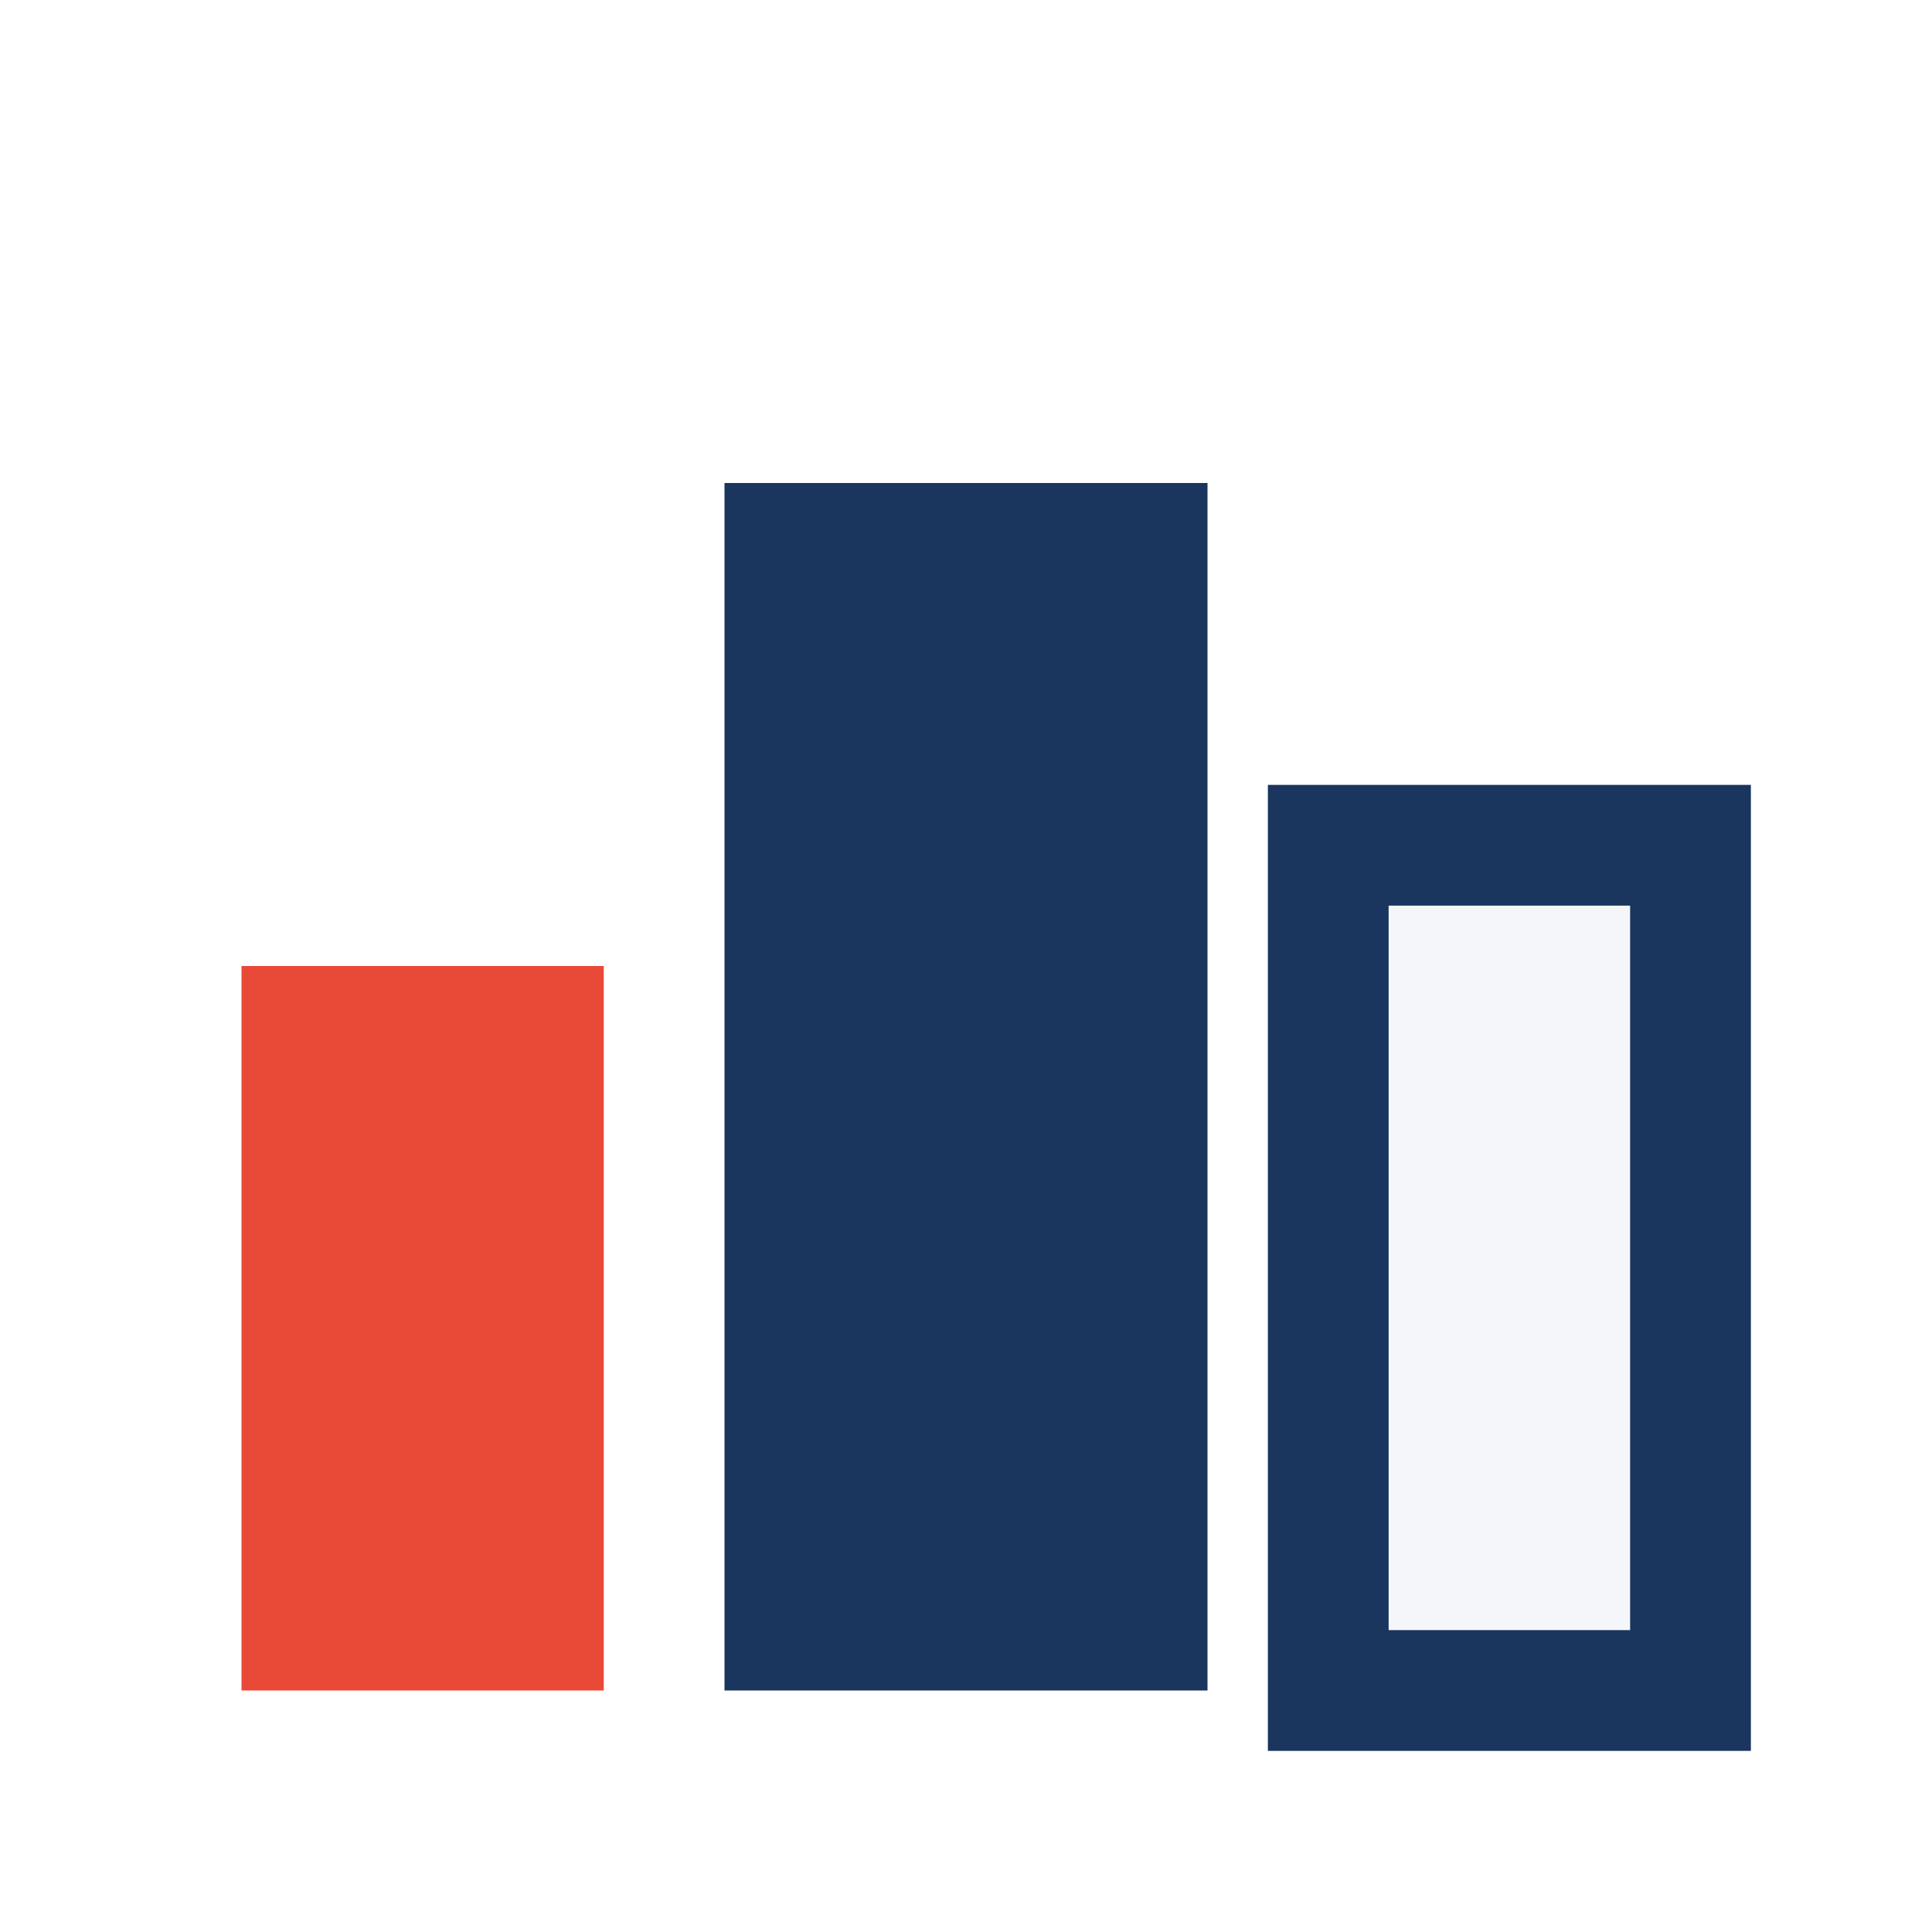 <?xml version="1.0" encoding="UTF-8"?>
<svg xmlns="http://www.w3.org/2000/svg" width="32" height="32" viewBox="0 0 32 32"><rect x="4" y="16" width="6" height="12" fill="#E94937"/><rect x="12" y="8" width="8" height="20" fill="#1A355E"/><rect x="22" y="14" width="6" height="14" fill="#F5F6FA" stroke="#1A355E" stroke-width="2"/></svg>